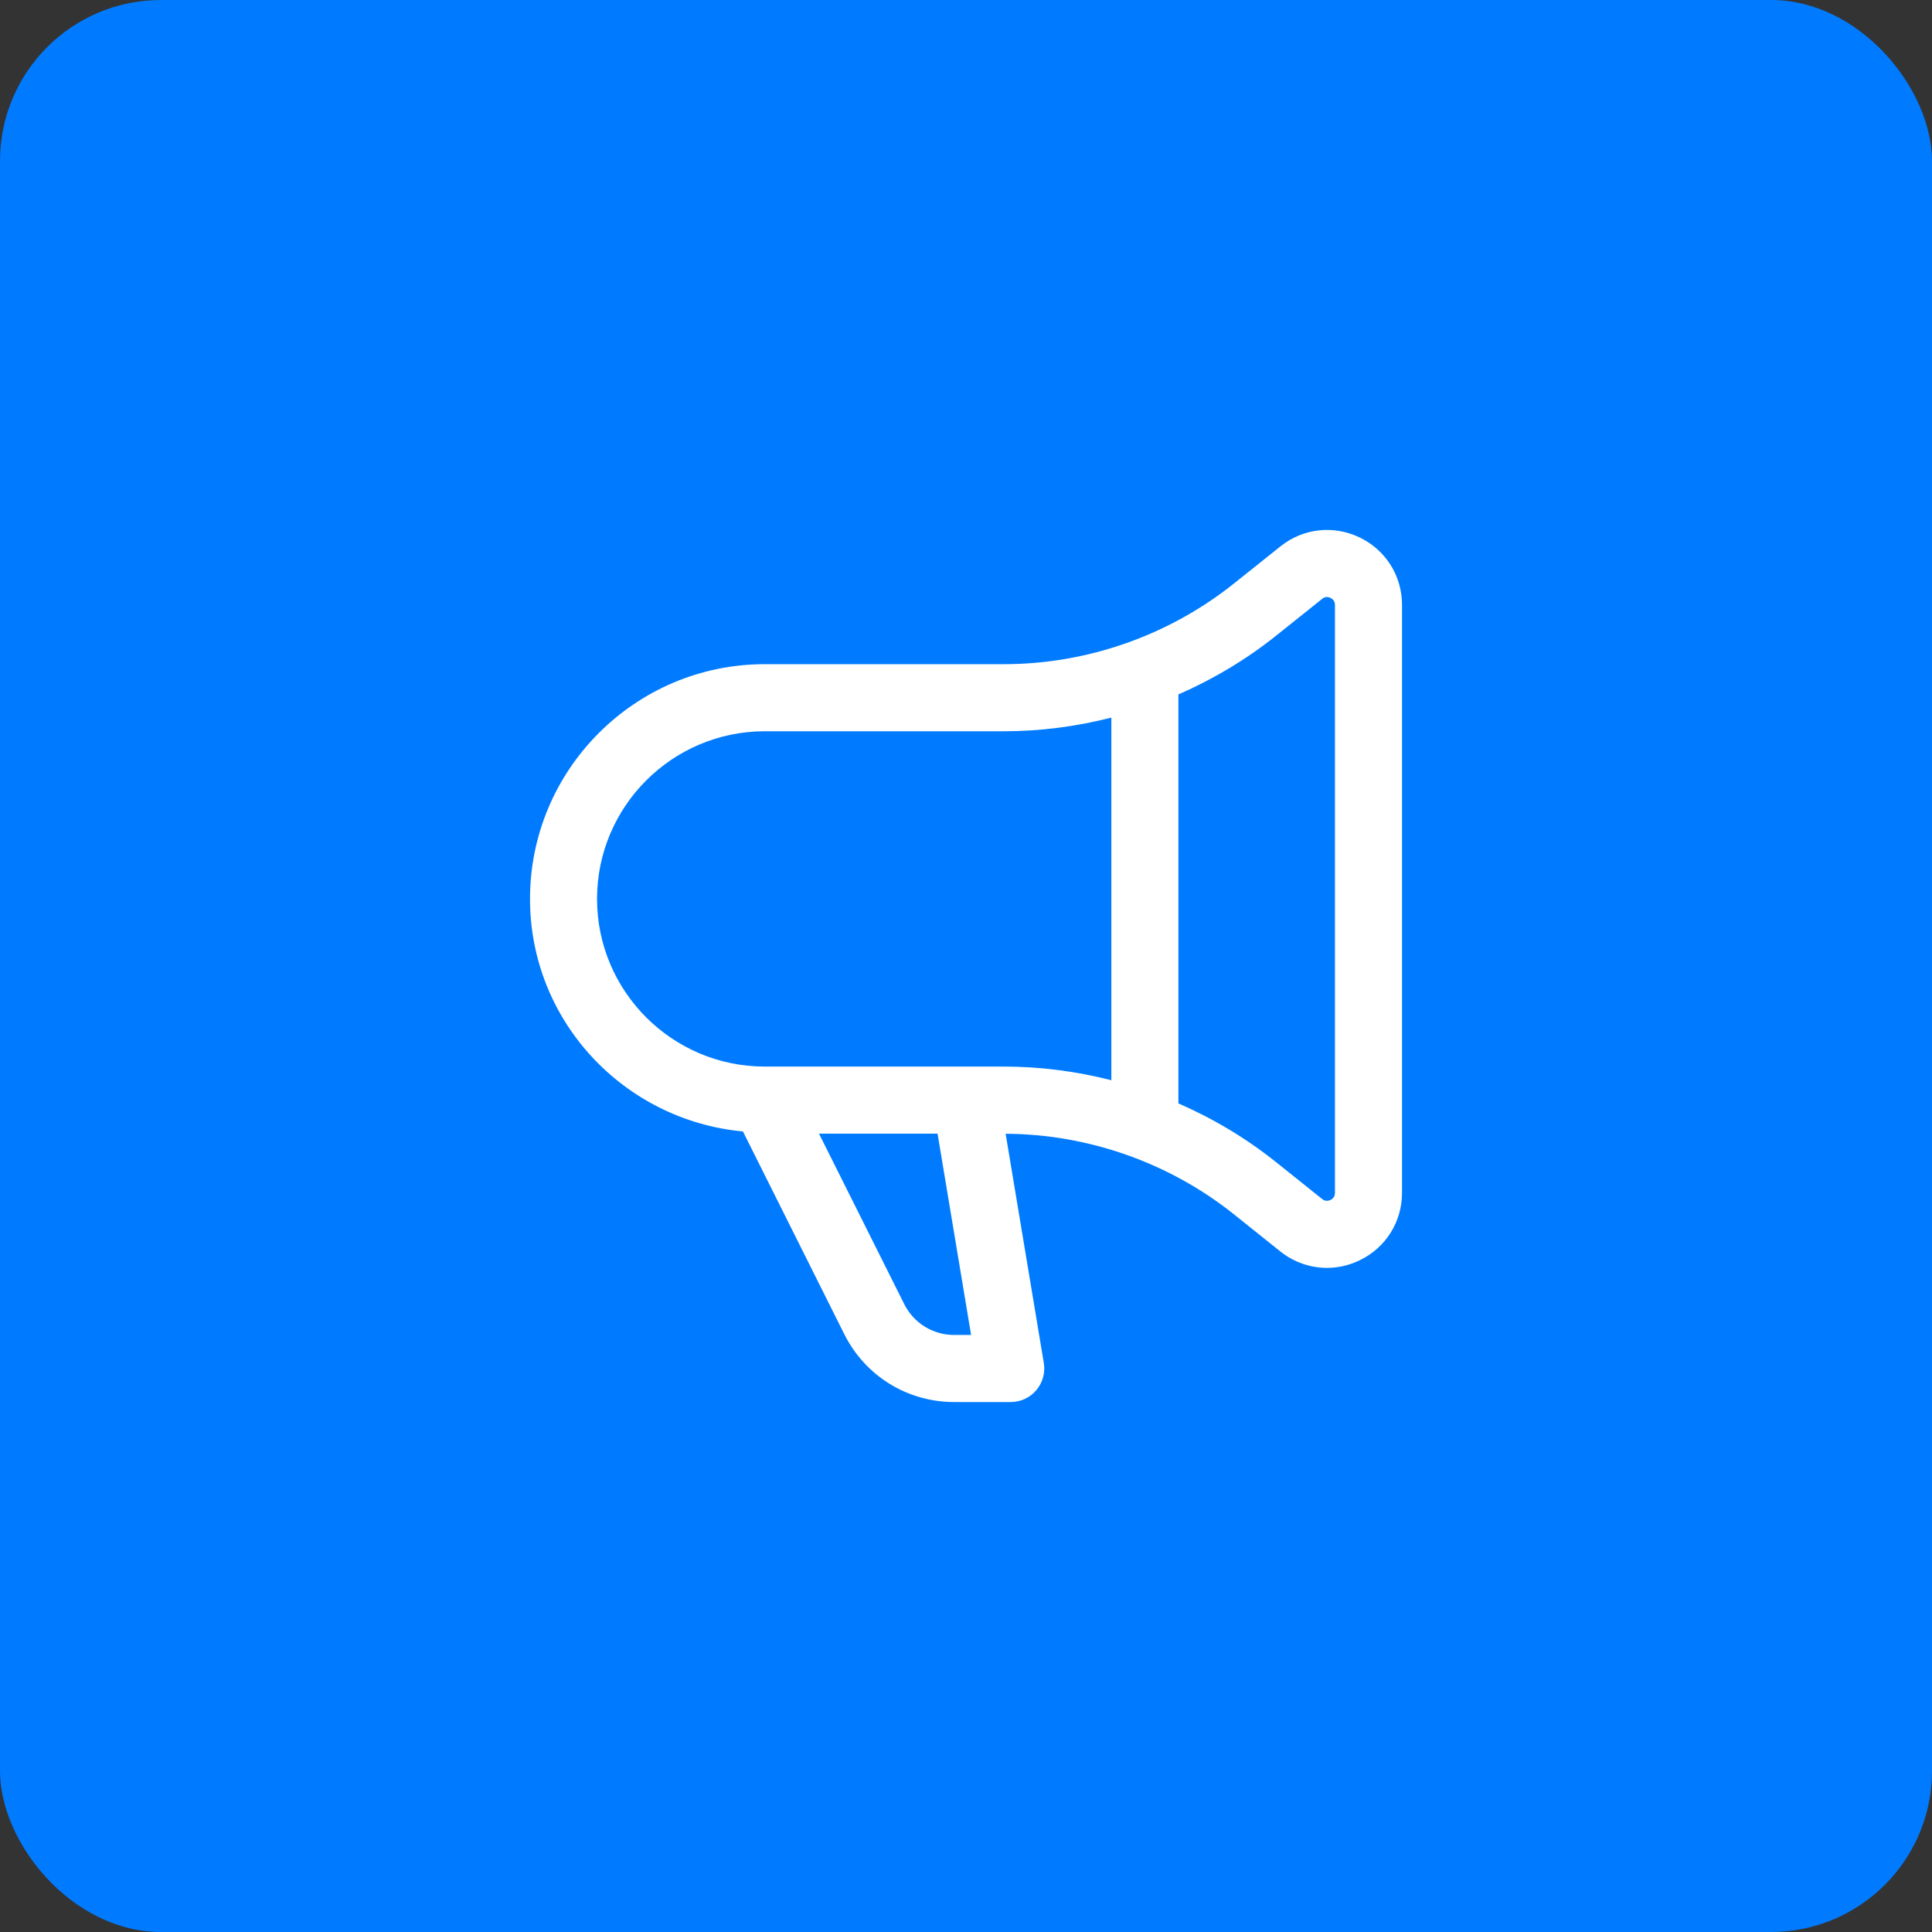<svg width="72" height="72" viewBox="0 0 72 72" fill="none" xmlns="http://www.w3.org/2000/svg">
    <rect x="0" y="0" width="72" height="72" fill="#333333" stroke="none"/>
    <rect width="72" height="72" rx="6" fill="#007BFF"/>
    <path d="M50.667 20.028C49.69 19.56 48.557 19.687 47.715 20.365L45.995 21.738C43.567 23.681 40.517 24.752 37.409 24.752H28.5C23.675 24.752 19.752 28.677 19.752 33.5C19.752 38.047 23.249 41.75 27.687 42.166L31.462 49.717C32.244 51.28 33.815 52.25 35.562 52.25H37.667C38.035 52.25 38.384 52.088 38.62 51.808C38.857 51.528 38.96 51.157 38.9 50.795L37.477 42.252C40.562 42.268 43.584 43.333 45.994 45.261L47.71 46.635C48.22 47.041 48.832 47.25 49.45 47.25C49.862 47.25 50.277 47.158 50.665 46.97C51.642 46.502 52.249 45.537 52.249 44.453V22.545C52.25 21.463 51.644 20.498 50.667 20.028ZM22.25 33.5C22.25 30.055 25.054 27.252 28.499 27.252H37.407C38.765 27.252 40.112 27.076 41.417 26.743V40.257C40.112 39.923 38.764 39.748 37.407 39.748H28.499C25.054 39.748 22.25 36.945 22.25 33.5ZM35.56 49.75C34.765 49.75 34.052 49.308 33.697 48.598L30.522 42.248H34.94L36.19 49.75H35.56ZM49.75 44.453C49.75 44.575 49.695 44.665 49.584 44.718C49.474 44.77 49.365 44.76 49.272 44.683L47.555 43.31C46.44 42.418 45.214 41.687 43.915 41.12V25.88C45.212 25.313 46.439 24.581 47.554 23.692L49.274 22.317C49.367 22.241 49.47 22.228 49.584 22.282C49.659 22.318 49.75 22.393 49.75 22.547V44.453Z" fill="white"/>
</svg>
